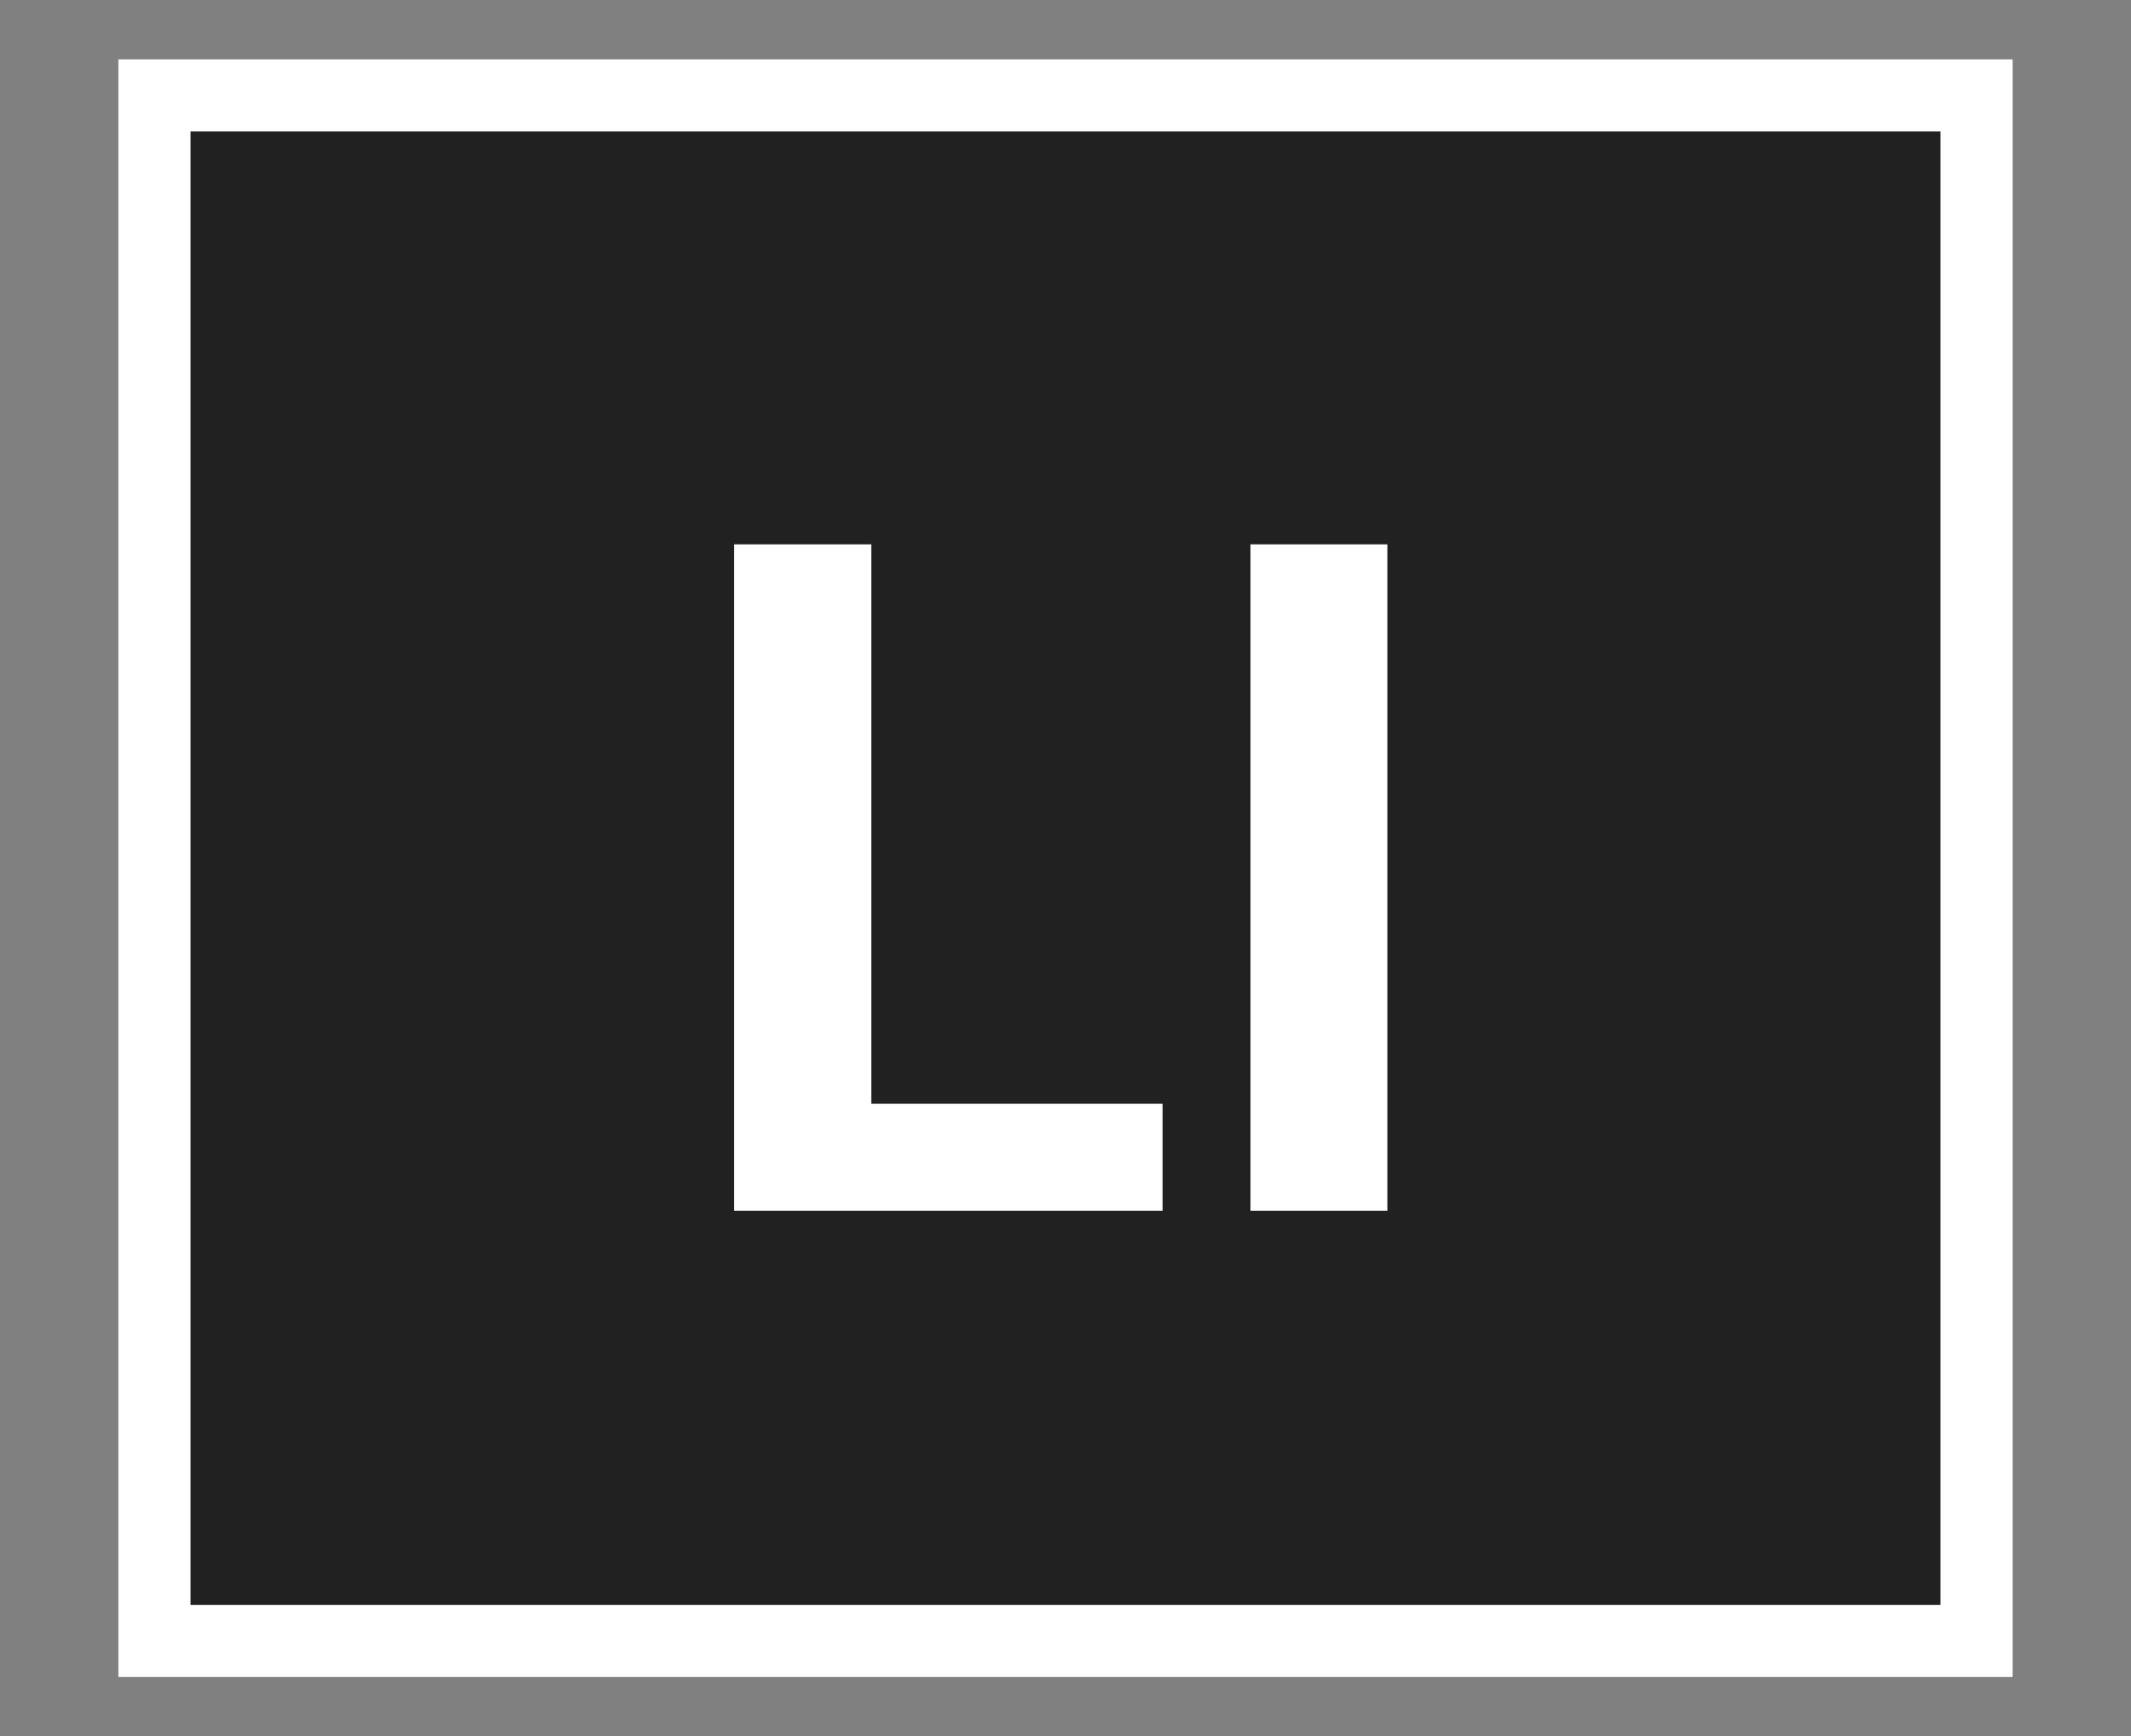 <svg xmlns="http://www.w3.org/2000/svg" width="54" height="44" fill="#212121"><rect width="100%" height="100%" fill="#808080" stroke="none"/><path stroke="#fff" stroke-width="1.828" d="M3.914 2.418h46.172V41.59H3.914z"/><path fill="#fff" d="M29.46 27.973v2.715h-8.504v-2.715h8.503Zm-7.38-14.177v16.892H18.6V13.796h3.48Zm13.076 0v16.892h-3.469V13.796h3.469Z"/></svg>